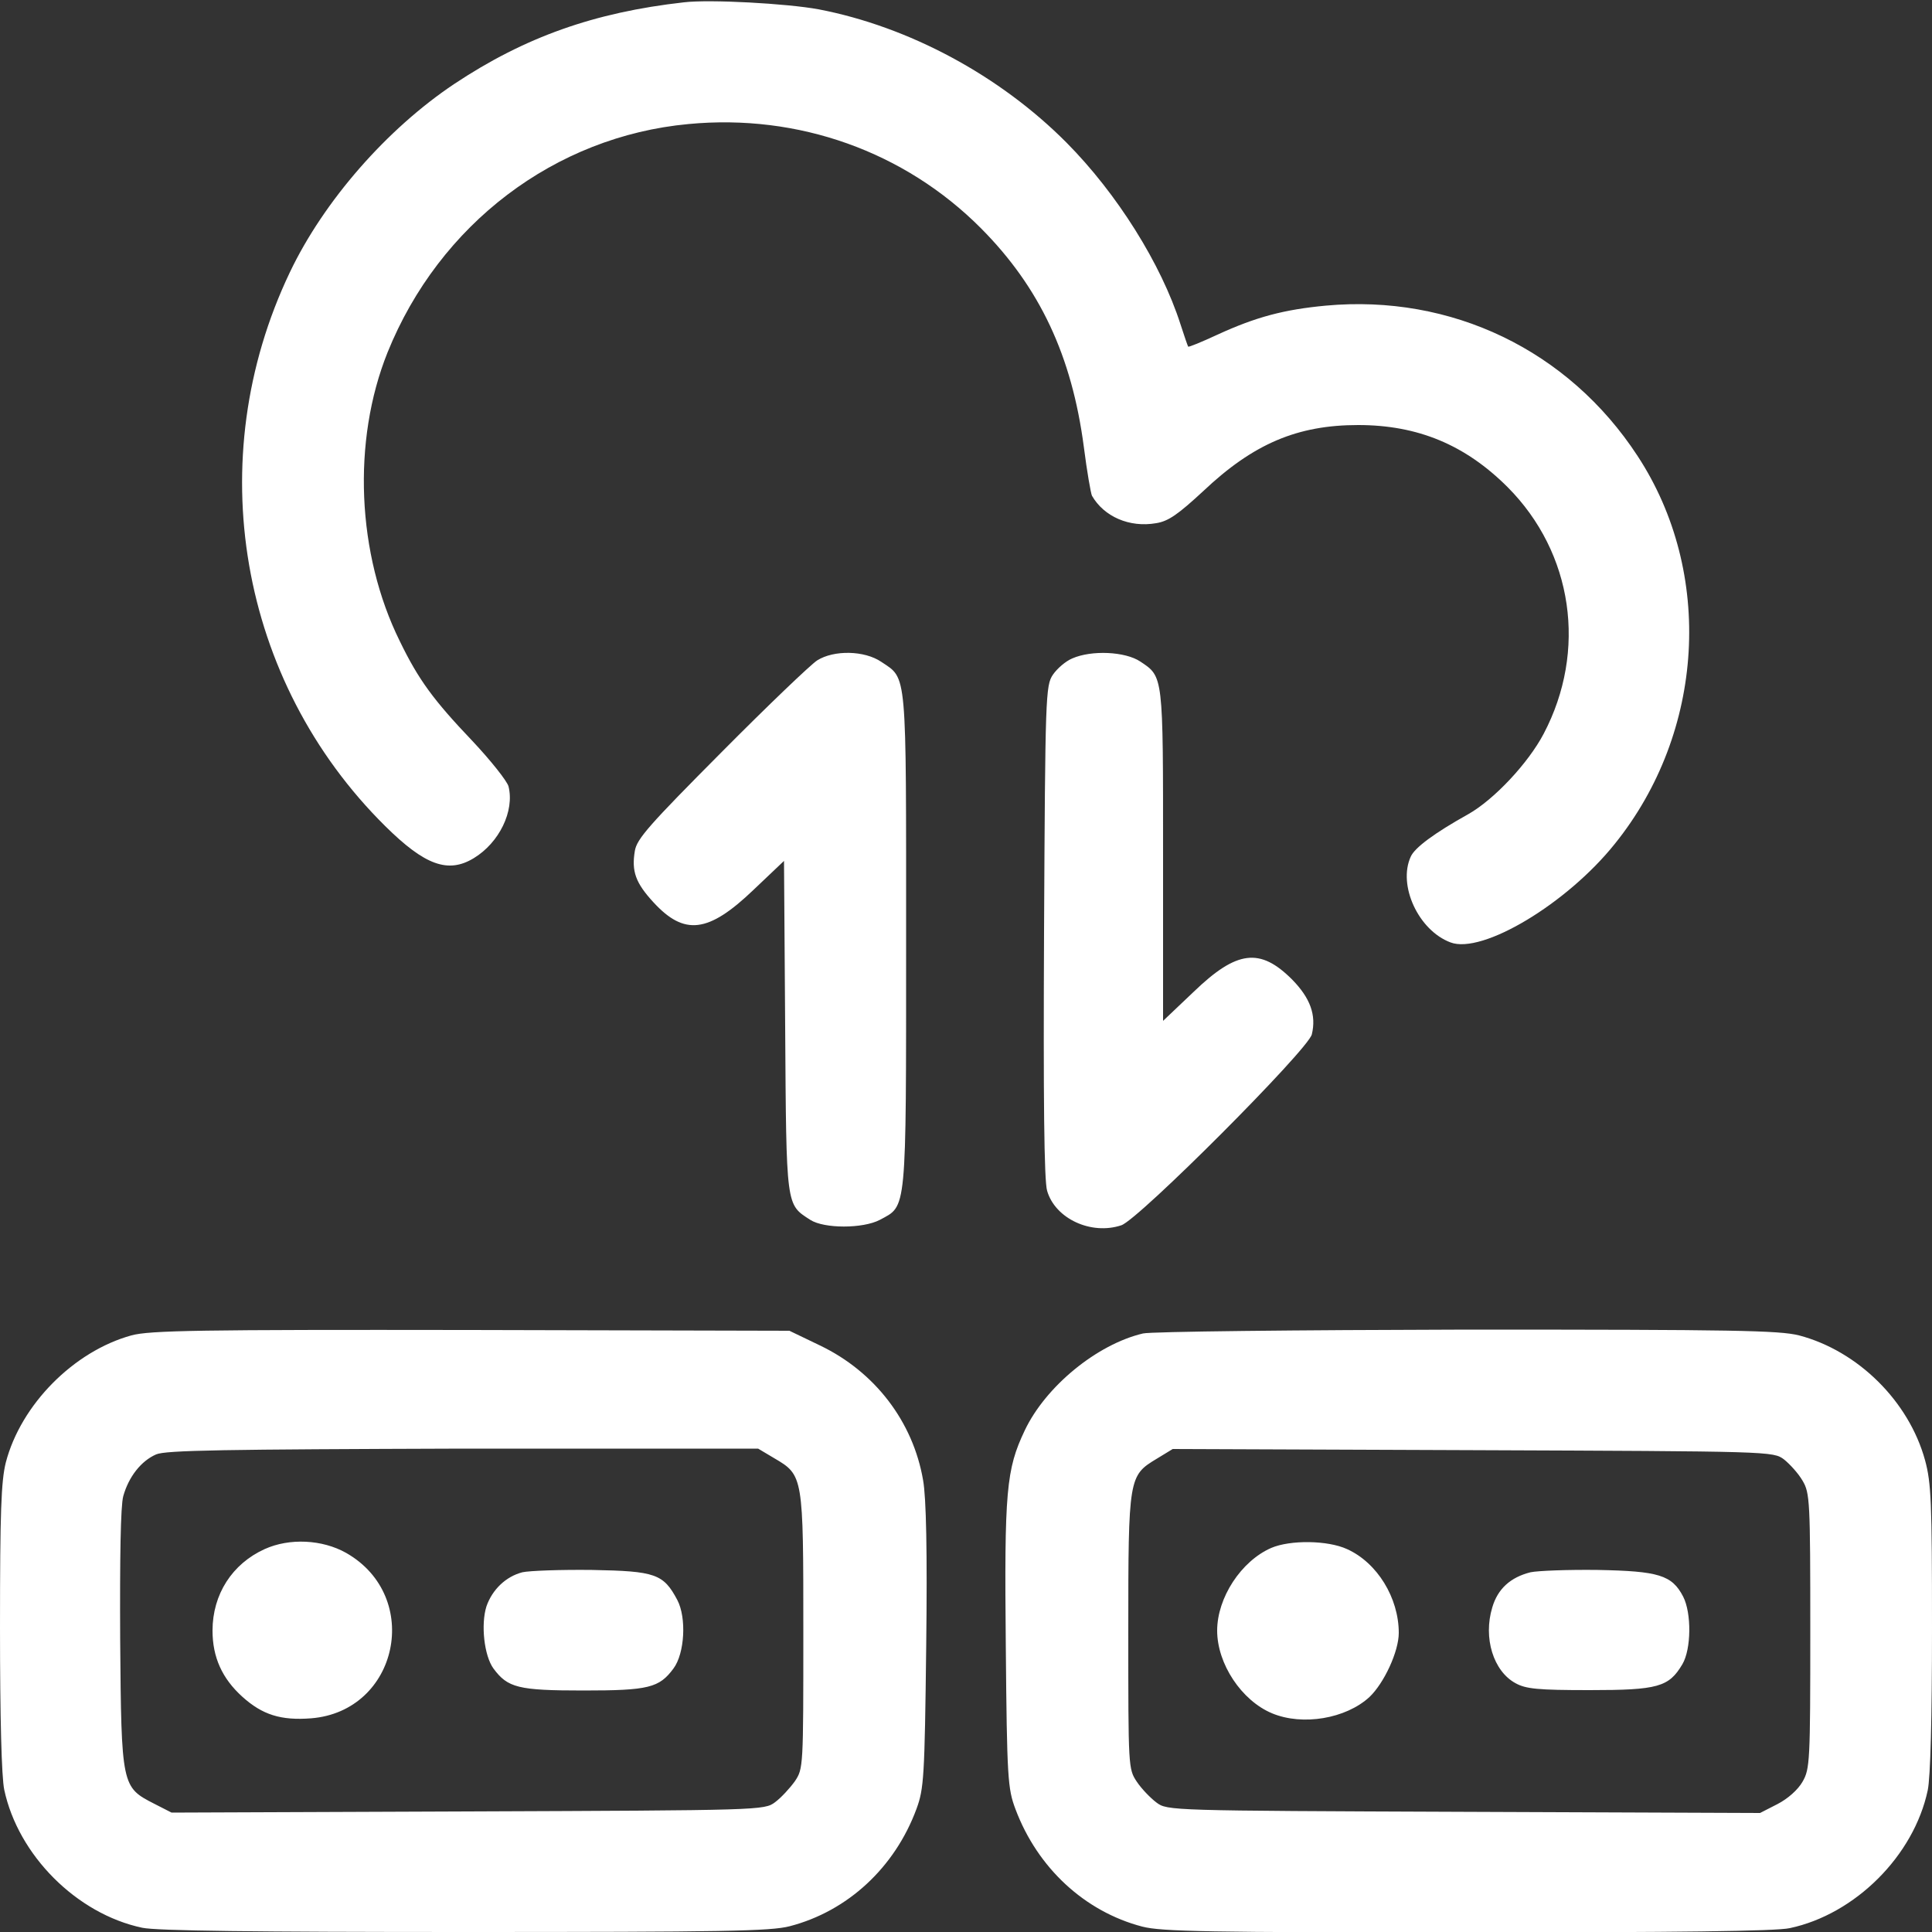 <?xml version="1.0" encoding="utf-8"?>
<!-- Generator: Adobe Illustrator 26.5.0, SVG Export Plug-In . SVG Version: 6.00 Build 0)  -->
<svg version="1.1" id="Layer_1" xmlns="http://www.w3.org/2000/svg" xmlns:xlink="http://www.w3.org/1999/xlink" x="0px" y="0px"
	 viewBox="0 0 500 500" style="enable-background:new 0 0 500 500;" xml:space="preserve">
<rect x="0" y="0" width="500" height="500" fill="#333333" stroke="none"/>
<style type="text/css">
	.st0{fill-rule:evenodd;clip-rule:evenodd;fill:#FFFFFF;}
</style>
<path class="st0" d="M177,0.6c-23.2,2.6-41.2,9-59.4,21.1C100.2,33.3,83.8,52,75,70.5c-23.1,48.4-13.2,105.8,24.7,143.3
	c10.3,10.2,16.3,12.3,22.9,8.3c6.6-4,10.6-12.2,9-18.6c-0.4-1.4-4.6-6.7-9.4-11.8c-10-10.5-13.9-15.8-18.7-25.7
	c-11.2-22.6-12.4-51.9-3.2-74.8c13.4-33.2,43.3-55.9,77.9-59.1c28.4-2.7,55.9,7.1,75.7,27c15.2,15.3,23.5,33,26.6,56.6
	c0.8,6.3,1.8,12,2.1,12.6c3.1,5.4,9.7,8.3,16.6,7.1c3.2-0.5,5.7-2.3,12.2-8.3c13-12.3,24.4-17.1,40.1-17.1
	c15.4,0,27.7,5.1,38.7,16.1c16.9,17,20.6,42.3,9.3,63.8c-4,7.6-12.8,17-19.5,20.8c-8.8,4.9-13.9,8.7-14.9,11
	c-3.4,7.4,2,19.1,10.3,22.2c8.2,3.1,30.1-10,42.5-25.5c23.3-28.9,25.7-70.2,5.9-100.4c-17.9-27.4-48.2-41.9-80.7-38.9
	c-10.7,1-18,2.9-28,7.5c-4.1,1.9-7.5,3.3-7.6,3.1c-0.1-0.1-1-2.7-2-5.8c-5-15.6-16.4-33.8-29.5-47c-17.2-17.3-40.7-30-64.2-34.5
	C203.6,0.9,183.7-0.2,177,0.6 M211.5,170.9c-1.6,1-12.8,11.7-24.8,23.8c-18.6,18.7-21.9,22.4-22.4,25.5c-0.9,5.3,0.2,8.3,4.8,13.3
	c8,8.7,14.2,8,25.9-3.2l7.9-7.5l0.3,42.9c0.3,47.1,0.2,45.9,6.5,50c3.6,2.3,13.6,2.3,18,0c7-3.8,6.8-1,6.8-72.2
	c0-70.7,0.3-67.7-6.4-72.2C223.7,168.3,215.8,168.2,211.5,170.9 M277.5,170.4c-1.7,0.7-3.9,2.6-5,4.2c-1.9,2.8-2,5.3-2.3,66.4
	c-0.2,43.1,0,64.7,0.8,67.2c2.1,7.2,11.4,11.5,19.2,8.9c4.5-1.5,48.3-45.4,49.3-49.4c1.2-5-0.4-9.4-5.1-14.2
	c-8.3-8.3-14.3-7.6-25.5,3.2l-7.9,7.5l0-42.9c0-46.8,0.1-46.1-5.9-50.1C291.2,168.6,282.5,168.2,277.5,170.4 M34,345.6
	c-14.9,4.1-28.6,17.9-32.5,32.9C0.3,383.3,0,391.3,0,421.2c0,23.4,0.4,38.7,1.1,42c3.6,16.9,18.7,32.1,35.7,35.7
	c3.7,0.8,29.4,1.1,83.5,1.1c67.1,0,79.1-0.2,84.1-1.5c15-3.9,27.2-15.2,32.8-30.4c1.9-5.2,2.1-8.1,2.5-42c0.3-24.6,0-38.5-0.8-43
	c-2.6-15.2-12.5-28.1-26.7-34.9l-7.9-3.8l-82.5-0.2C51.7,344.1,38.7,344.3,34,345.6 M295.8,345.1c-11.9,2.8-25.2,13.7-30.6,25.1
	c-4.8,10.1-5.3,15.6-4.9,55.9c0.3,34.1,0.5,36.8,2.5,42.1c5.7,15.2,17.9,26.5,32.8,30.4c5,1.3,17.1,1.5,84.1,1.5
	c54.2,0,79.9-0.3,83.5-1.1c16.9-3.6,32.1-18.7,35.7-35.7c0.7-3.4,1.1-18.6,1.1-42c0-32.6-0.2-37.5-1.8-43.4
	c-4.2-15.3-17.4-28.3-32.6-32.3c-5.2-1.3-16.7-1.5-86-1.5C335.5,344.2,297.8,344.6,295.8,345.1 M40.4,376.4
	c-3.9,1.7-7.1,5.8-8.5,10.8c-0.7,2.5-0.9,16-0.8,37.1c0.3,38,0.4,38.2,8.8,42.5l4.5,2.3l76.7-0.3c76-0.3,76.7-0.3,79.5-2.4
	c1.6-1.2,3.8-3.6,5.1-5.4c2.2-3.3,2.2-3.6,2.2-38.8c0-40.2,0-40.4-7.5-44.8l-4.2-2.5l-76.4,0C58.2,375.1,42.9,375.3,40.4,376.4
	 M299.4,377.5c-7.3,4.4-7.4,4.7-7.4,44.8c0,35.1,0,35.5,2.2,38.8c1.2,1.8,3.5,4.2,5.1,5.4c2.8,2.1,3.5,2.1,79.5,2.4l76.7,0.3
	l4.5-2.3c2.7-1.4,5.3-3.7,6.5-5.8c1.9-3.3,2-5.2,2-39c0-33.7-0.1-35.7-2-38.9c-1.1-1.9-3.3-4.3-4.8-5.5c-2.8-2.1-3.3-2.1-80.5-2.4
	l-77.7-0.3L299.4,377.5 M68.5,400.9C60.1,404.7,55,412.6,55,422c0,6.9,2.5,12.4,7.7,17.1c5.2,4.7,10,6.2,17.8,5.6
	c22.6-1.8,28.9-31.5,9.1-42.8C83.4,398.4,74.9,398,68.5,400.9 M329,400.6c-7.8,3.4-14,12.9-14,21.4c0,8.6,6.3,18.1,14.2,21.4
	s19.1,1.4,25.2-4.2c3.8-3.6,7.6-11.8,7.6-16.6c0-9.1-5.6-18.2-13.4-21.7C343.6,398.6,333.9,398.5,329,400.6 M135.2,406.9
	c-4.3,1.1-7.8,4.5-9.3,8.8c-1.5,4.7-0.6,12.8,1.8,16.1c3.7,5,6.4,5.7,23.3,5.7c16.9,0,19.6-0.7,23.3-5.7c2.9-3.9,3.4-13.1,1-17.7
	c-3.6-6.8-5.7-7.5-22.1-7.8C145.1,406.2,137,406.5,135.2,406.9 M396.1,406.9c-5.2,1.3-8.5,4.3-9.9,9.1c-2.4,7.9,0.3,16.5,6,19.6
	c2.7,1.5,5.8,1.8,19.2,1.8c17.7,0,20.5-0.8,24-6.7c2.3-3.9,2.4-13.2,0.2-17.5c-2.9-5.6-6.4-6.6-22.1-6.9
	C405.8,406.2,398,406.5,396.1,406.9"/>
</svg>
